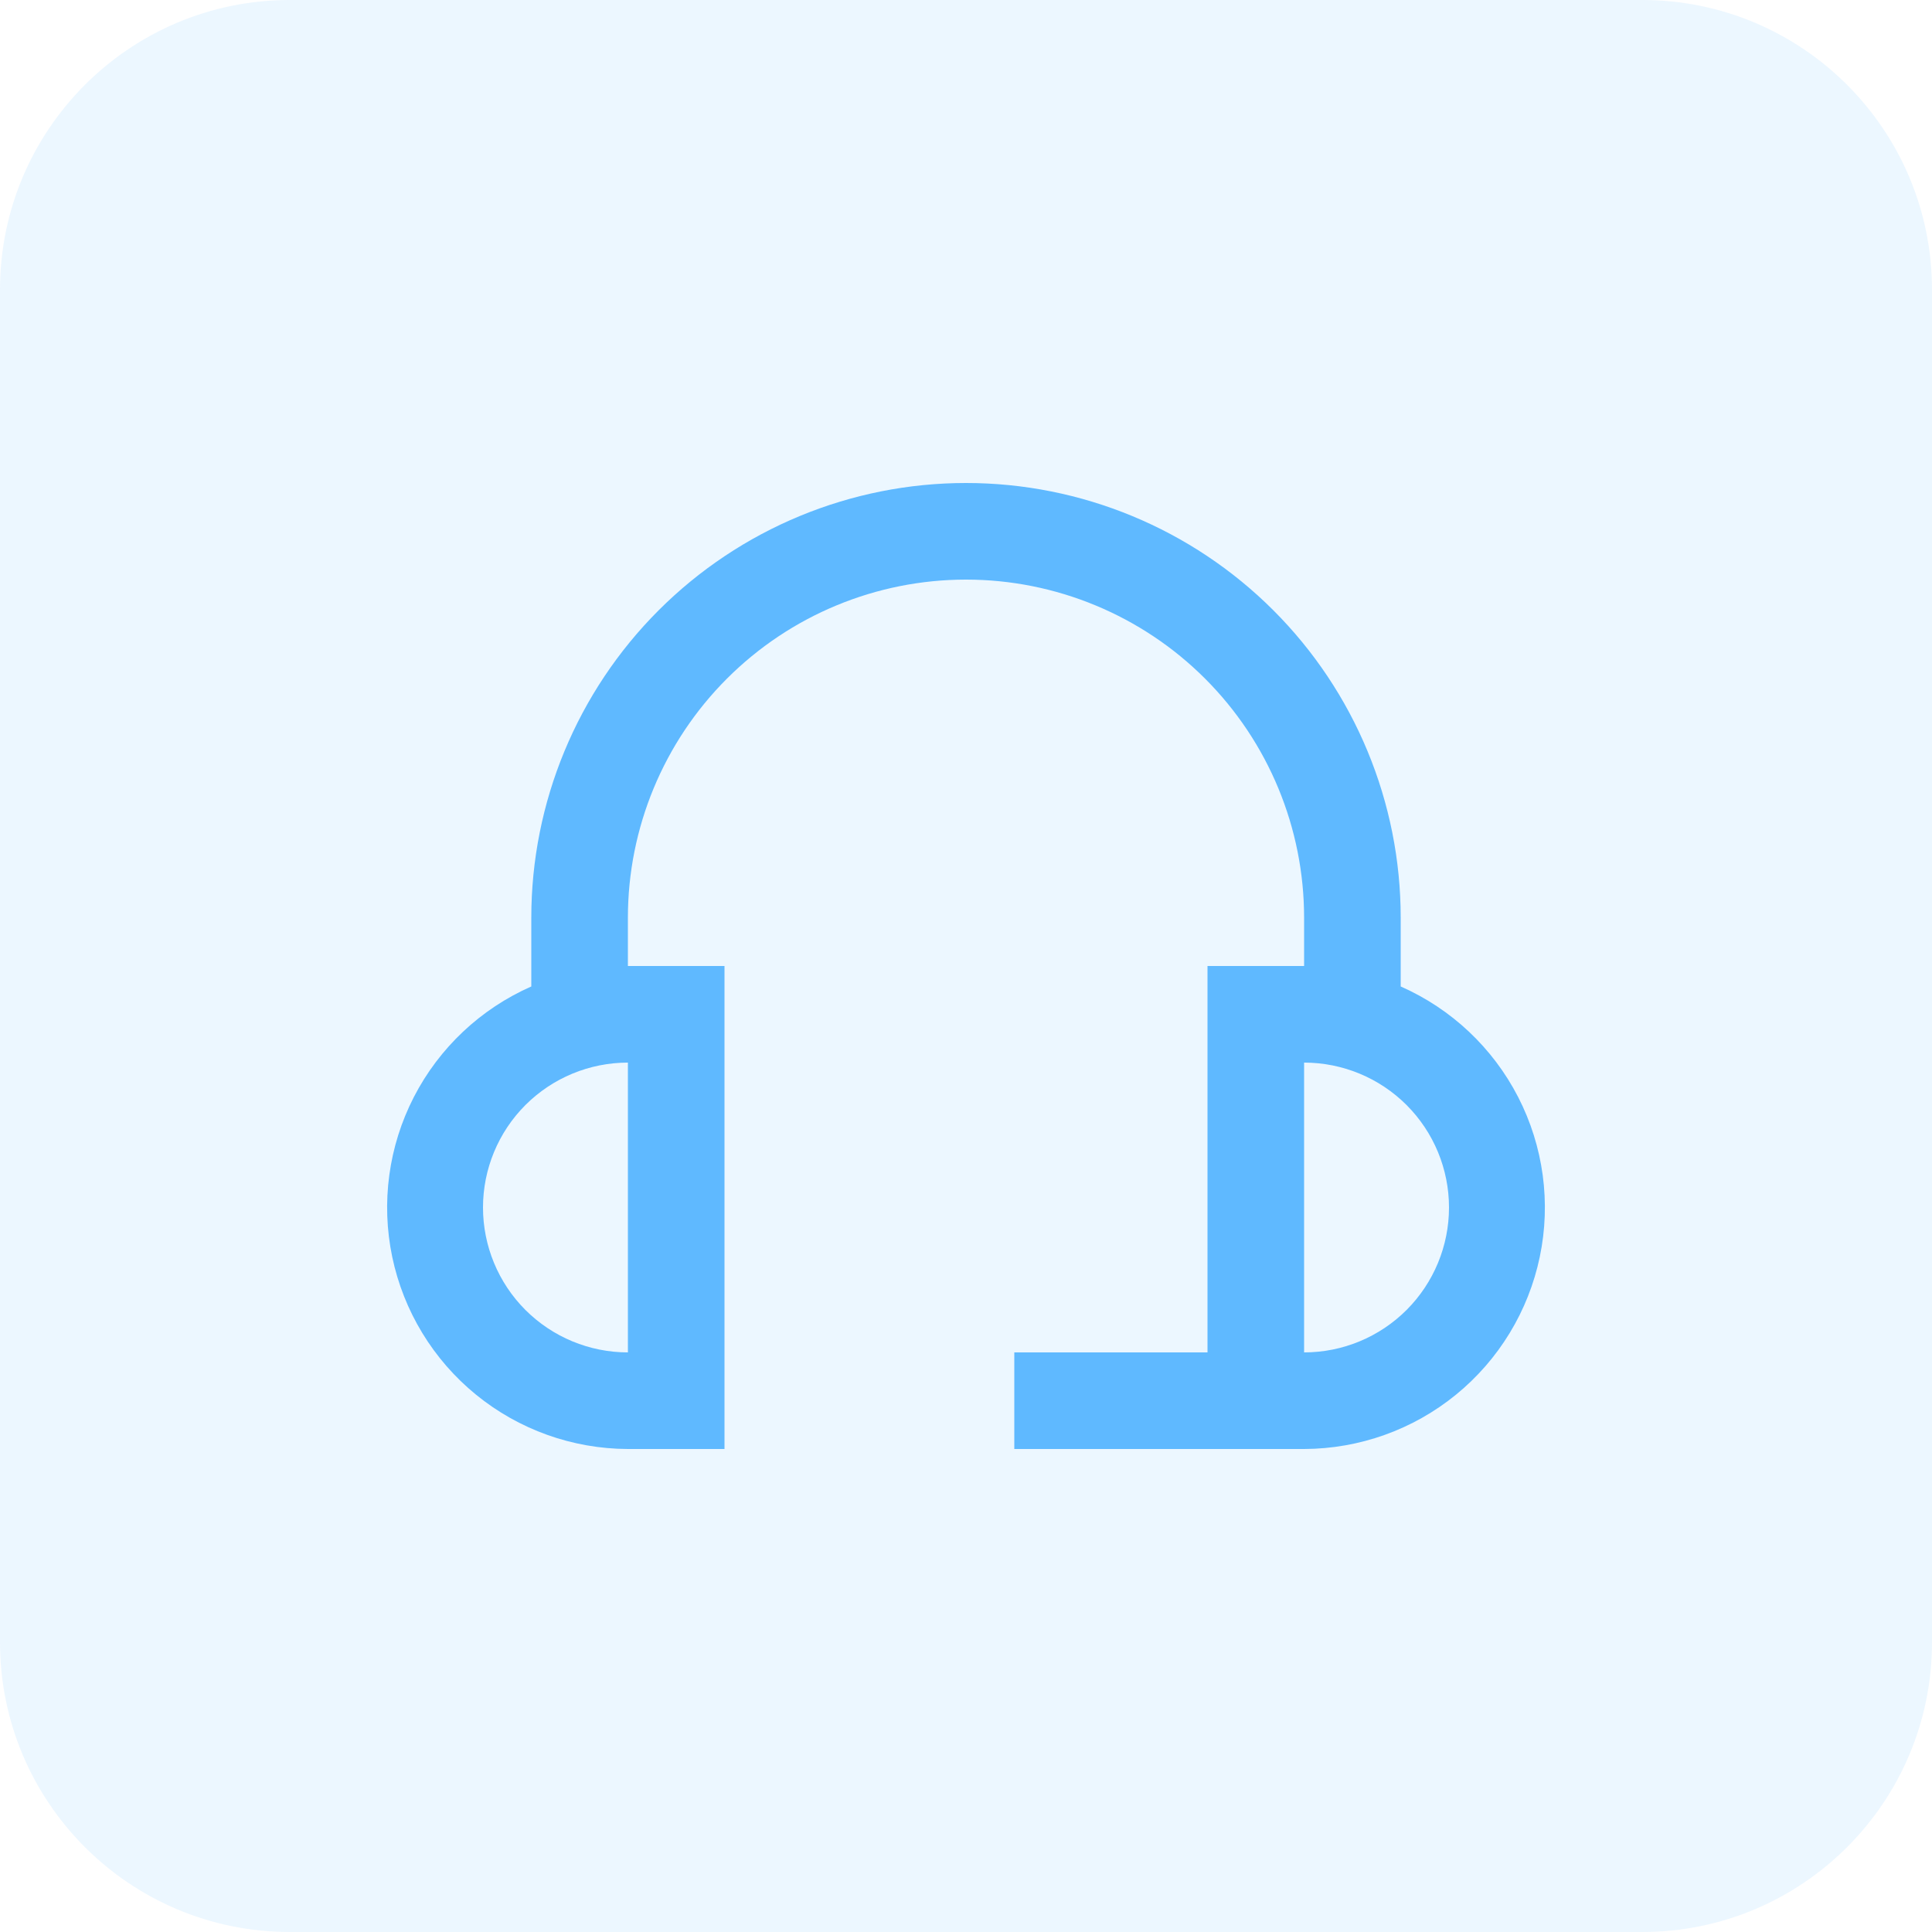 <svg width="80" height="80" viewBox="0 0 80 80" fill="none" xmlns="http://www.w3.org/2000/svg">
<g opacity="0.12">
<path d="M0 12C0 5.373 5.373 0 12 0H68C74.627 0 80 5.373 80 12V68C80 74.627 74.627 80 68 80H12C5.373 80 0 74.627 0 68V12Z" fill="#5FB9FF"/>
</g>
<path d="M58 40.848V38C58 33.226 56.104 28.648 52.728 25.272C49.352 21.896 44.774 20 40 20C35.226 20 30.648 21.896 27.272 25.272C23.896 28.648 22 33.226 22 38V40.848C19.902 41.772 18.186 43.388 17.137 45.426C16.089 47.464 15.773 49.801 16.241 52.044C16.71 54.288 17.935 56.303 19.711 57.751C21.488 59.199 23.708 59.993 26 60H30V40H26V38C26 34.287 27.475 30.726 30.101 28.101C32.726 25.475 36.287 24 40 24C43.713 24 47.274 25.475 49.9 28.101C52.525 30.726 54 34.287 54 38V40H50V56H42V60H54C56.292 59.993 58.512 59.199 60.289 57.751C62.065 56.303 63.29 54.288 63.759 52.044C64.228 49.801 63.911 47.464 62.863 45.426C61.814 43.388 60.098 41.772 58 40.848ZM26 56C24.409 56 22.883 55.368 21.757 54.243C20.632 53.117 20 51.591 20 50C20 48.409 20.632 46.883 21.757 45.757C22.883 44.632 24.409 44 26 44V56ZM54 56V44C55.591 44 57.117 44.632 58.243 45.757C59.368 46.883 60 48.409 60 50C60 51.591 59.368 53.117 58.243 54.243C57.117 55.368 55.591 56 54 56Z" fill="#5FB9FF"/>
</svg>
